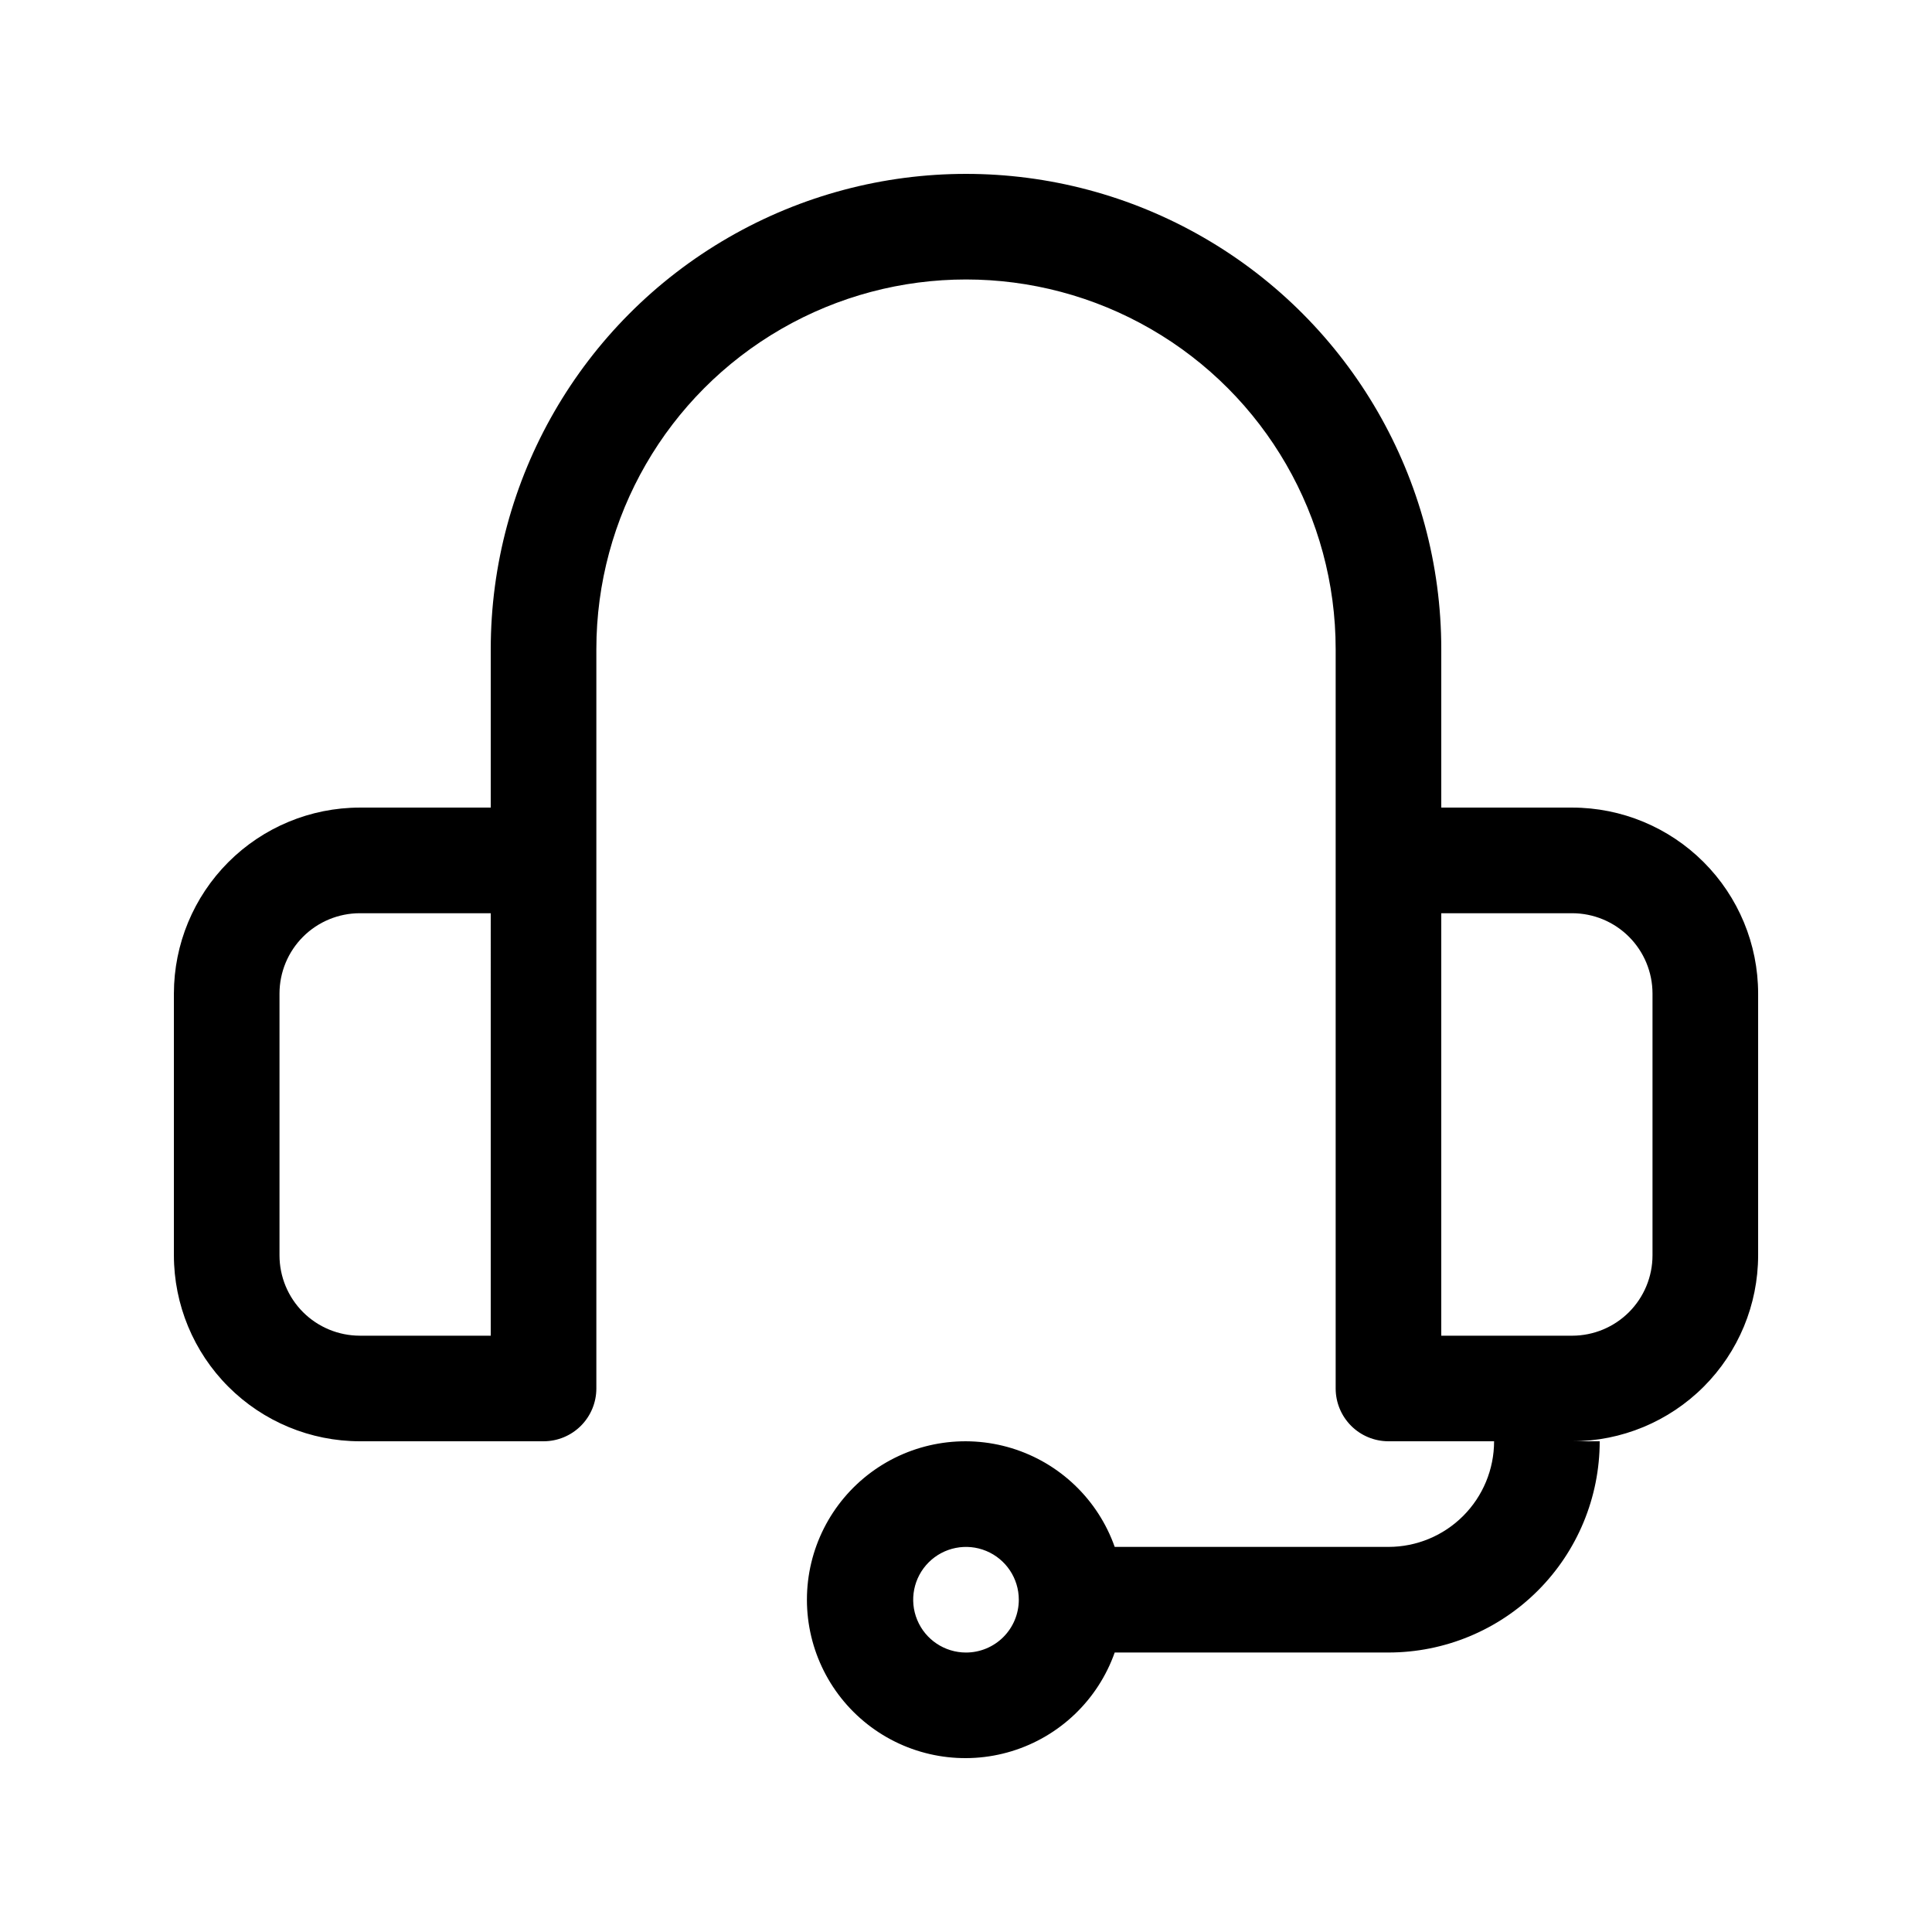 <?xml version="1.0" encoding="UTF-8"?>
<!-- Uploaded to: ICON Repo, www.svgrepo.com, Generator: ICON Repo Mixer Tools -->
<svg fill="#000000" width="800px" height="800px" version="1.1" viewBox="144 144 512 512" xmlns="http://www.w3.org/2000/svg">
 <path d="m560.66 358.02h-34.707v-41.984c0-45-24.004-86.578-62.973-109.08-38.973-22.5-86.984-22.5-125.95 0-38.973 22.5-62.977 64.078-62.977 109.08v41.984h-34.707c-13.062 0.012-25.582 5.207-34.816 14.445-9.234 9.234-14.43 21.754-14.445 34.816v69.398c0.012 13.062 5.203 25.586 14.441 34.824 9.234 9.238 21.758 14.438 34.82 14.449h48.699c3.715 0 7.273-1.473 9.898-4.098s4.098-6.184 4.098-9.895v-195.93c0-35 18.672-67.34 48.98-84.84 30.312-17.5 67.656-17.5 97.965 0 30.309 17.5 48.98 49.84 48.98 84.84v195.93c0 3.711 1.477 7.269 4.098 9.895 2.625 2.625 6.188 4.098 9.898 4.098h27.988c0 7.426-2.949 14.543-8.199 19.793-5.246 5.25-12.367 8.199-19.789 8.199h-72.551c-4.438-12.551-14.562-22.254-27.293-26.152-12.73-3.894-26.555-1.523-37.258 6.391-10.699 7.918-17.016 20.441-17.016 33.754s6.316 25.84 17.016 33.754c10.703 7.918 24.527 10.289 37.258 6.394 12.73-3.898 22.855-13.602 27.293-26.152h72.551c14.844 0 29.086-5.898 39.582-16.395 10.5-10.5 16.395-24.738 16.395-39.586h-7.277c13.062-0.012 25.586-5.211 34.824-14.449 9.234-9.238 14.426-21.762 14.438-34.824v-69.398c-0.012-13.062-5.207-25.582-14.445-34.816-9.234-9.238-21.754-14.434-34.816-14.445zm-286.61 139.95h-34.707c-5.641-0.008-11.051-2.254-15.039-6.242-3.988-3.992-6.231-9.402-6.234-15.043v-69.398c0.008-5.641 2.25-11.047 6.238-15.035 3.988-3.988 9.395-6.231 15.035-6.238h34.707zm125.95 83.969c-5.66 0-10.766-3.41-12.93-8.641-2.168-5.227-0.969-11.246 3.031-15.25 4.004-4.004 10.023-5.199 15.254-3.035 5.227 2.168 8.637 7.269 8.637 12.93 0 3.715-1.473 7.273-4.098 9.898s-6.184 4.098-9.895 4.098zm181.93-105.25c-0.004 5.641-2.246 11.051-6.234 15.043-3.988 3.988-9.395 6.234-15.039 6.242h-34.707v-111.96h34.707c5.641 0.008 11.047 2.25 15.035 6.238 3.988 3.988 6.231 9.395 6.238 15.035z"/>
</svg>